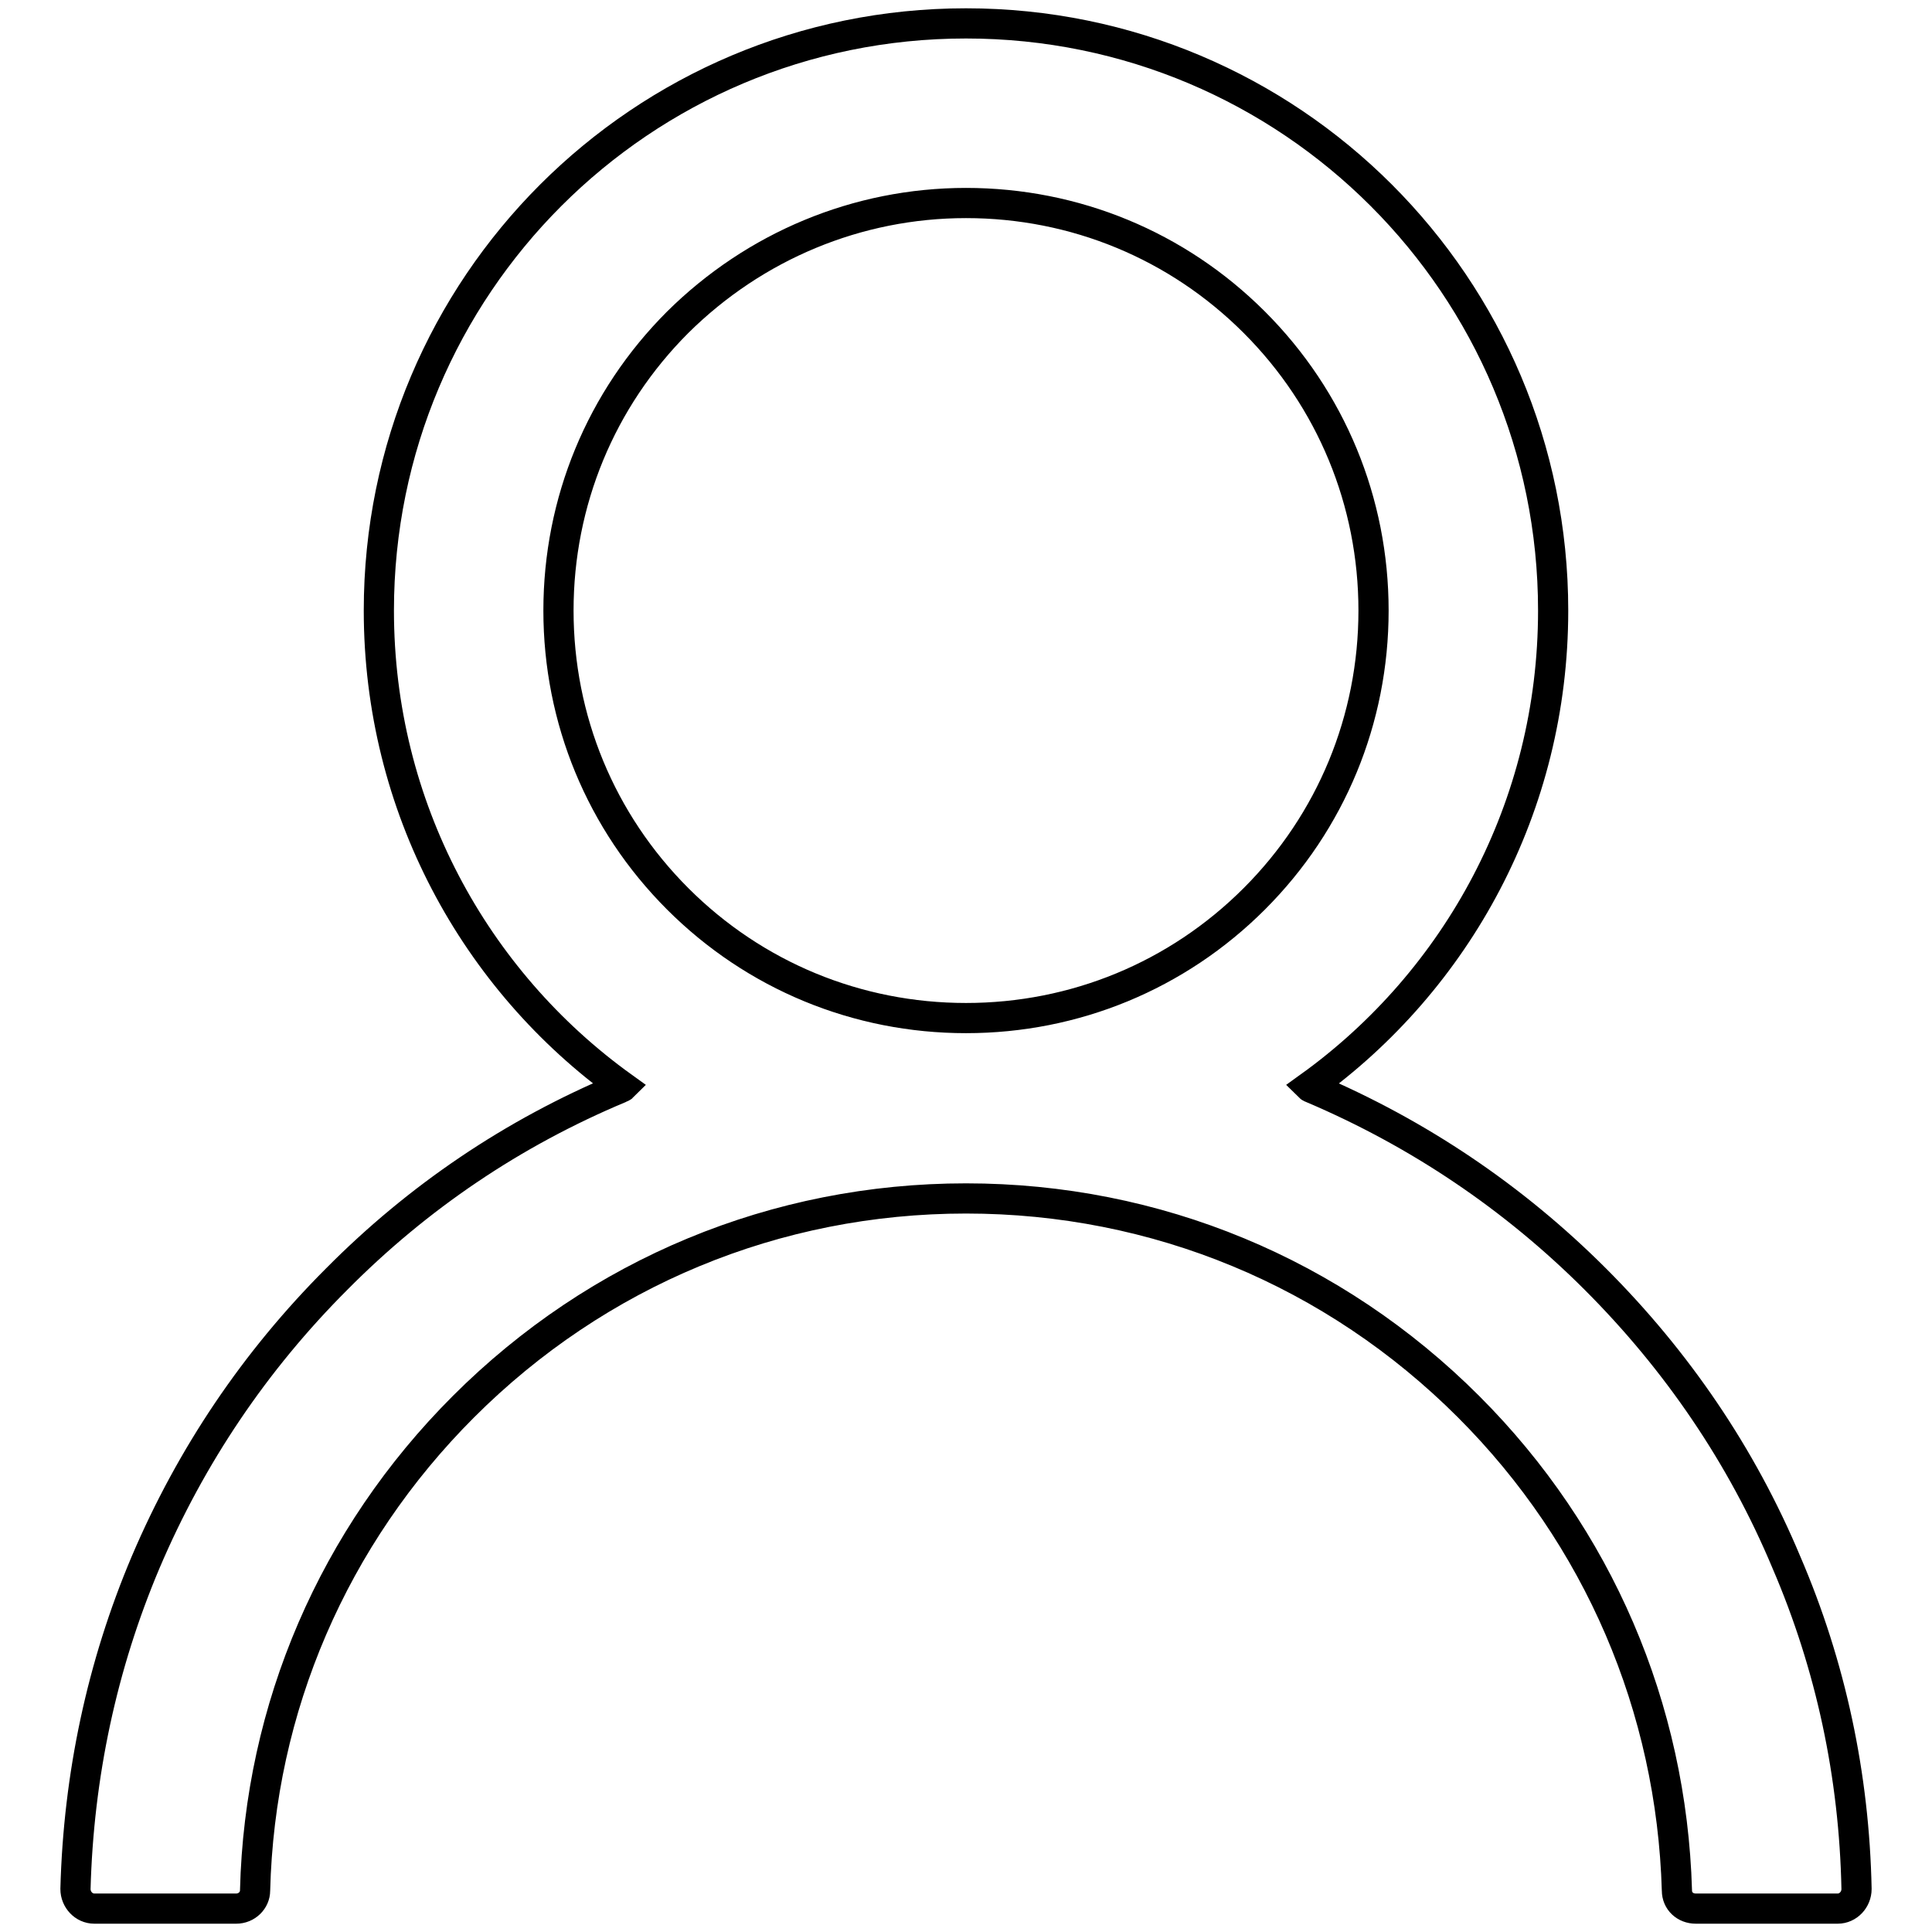 <?xml version="1.0" encoding="utf-8"?>
<!-- Svg Vector Icons : http://www.onlinewebfonts.com/icon -->
<!DOCTYPE svg PUBLIC "-//W3C//DTD SVG 1.1//EN" "http://www.w3.org/Graphics/SVG/1.1/DTD/svg11.dtd">
<svg version="1.1" xmlns="http://www.w3.org/2000/svg" xmlns:xlink="http://www.w3.org/1999/xlink" x="0px" y="0px" viewBox="0 0 256 256" enable-background="new 0 0 256 256" xml:space="preserve">
<g> <path stroke-width="4" fill-opacity="0" stroke="#000000"  d="M236.7,207c-5.9-14.1-14.5-26.7-25.3-37.5s-23.4-19.3-37.5-25.3c-0.1-0.1-0.3-0.1-0.4-0.2 c19.6-14.1,32.3-37.1,32.3-63.1c0-43-34.8-77.8-77.8-77.8c-43,0-77.8,34.8-77.8,77.8c0,26,12.7,49,32.3,63.1 c-0.1,0.1-0.3,0.1-0.4,0.2c-14.1,5.9-26.7,14.4-37.5,25.3c-10.8,10.8-19.3,23.4-25.3,37.5c-5.8,13.7-8.9,28.3-9.3,43.3 c0,1.4,1.1,2.6,2.5,2.6h18.8c1.4,0,2.5-1.1,2.5-2.4c0.6-24.2,10.4-46.9,27.6-64.1c17.8-17.8,41.4-27.6,66.6-27.6 s48.8,9.8,66.6,27.6c17.2,17.2,26.9,39.9,27.6,64.1c0,1.4,1.1,2.4,2.5,2.4h18.8c1.4,0,2.5-1.2,2.5-2.6 C245.7,235.3,242.6,220.7,236.7,207z M128,134.9c-14.4,0-28-5.6-38.2-15.8C79.6,108.9,74,95.3,74,80.9s5.6-28,15.8-38.2 C100,32.6,113.6,26.9,128,26.9c14.4,0,28,5.6,38.2,15.8S182,66.5,182,80.9s-5.6,28-15.8,38.2S142.4,134.9,128,134.9z"/></g>
</svg>